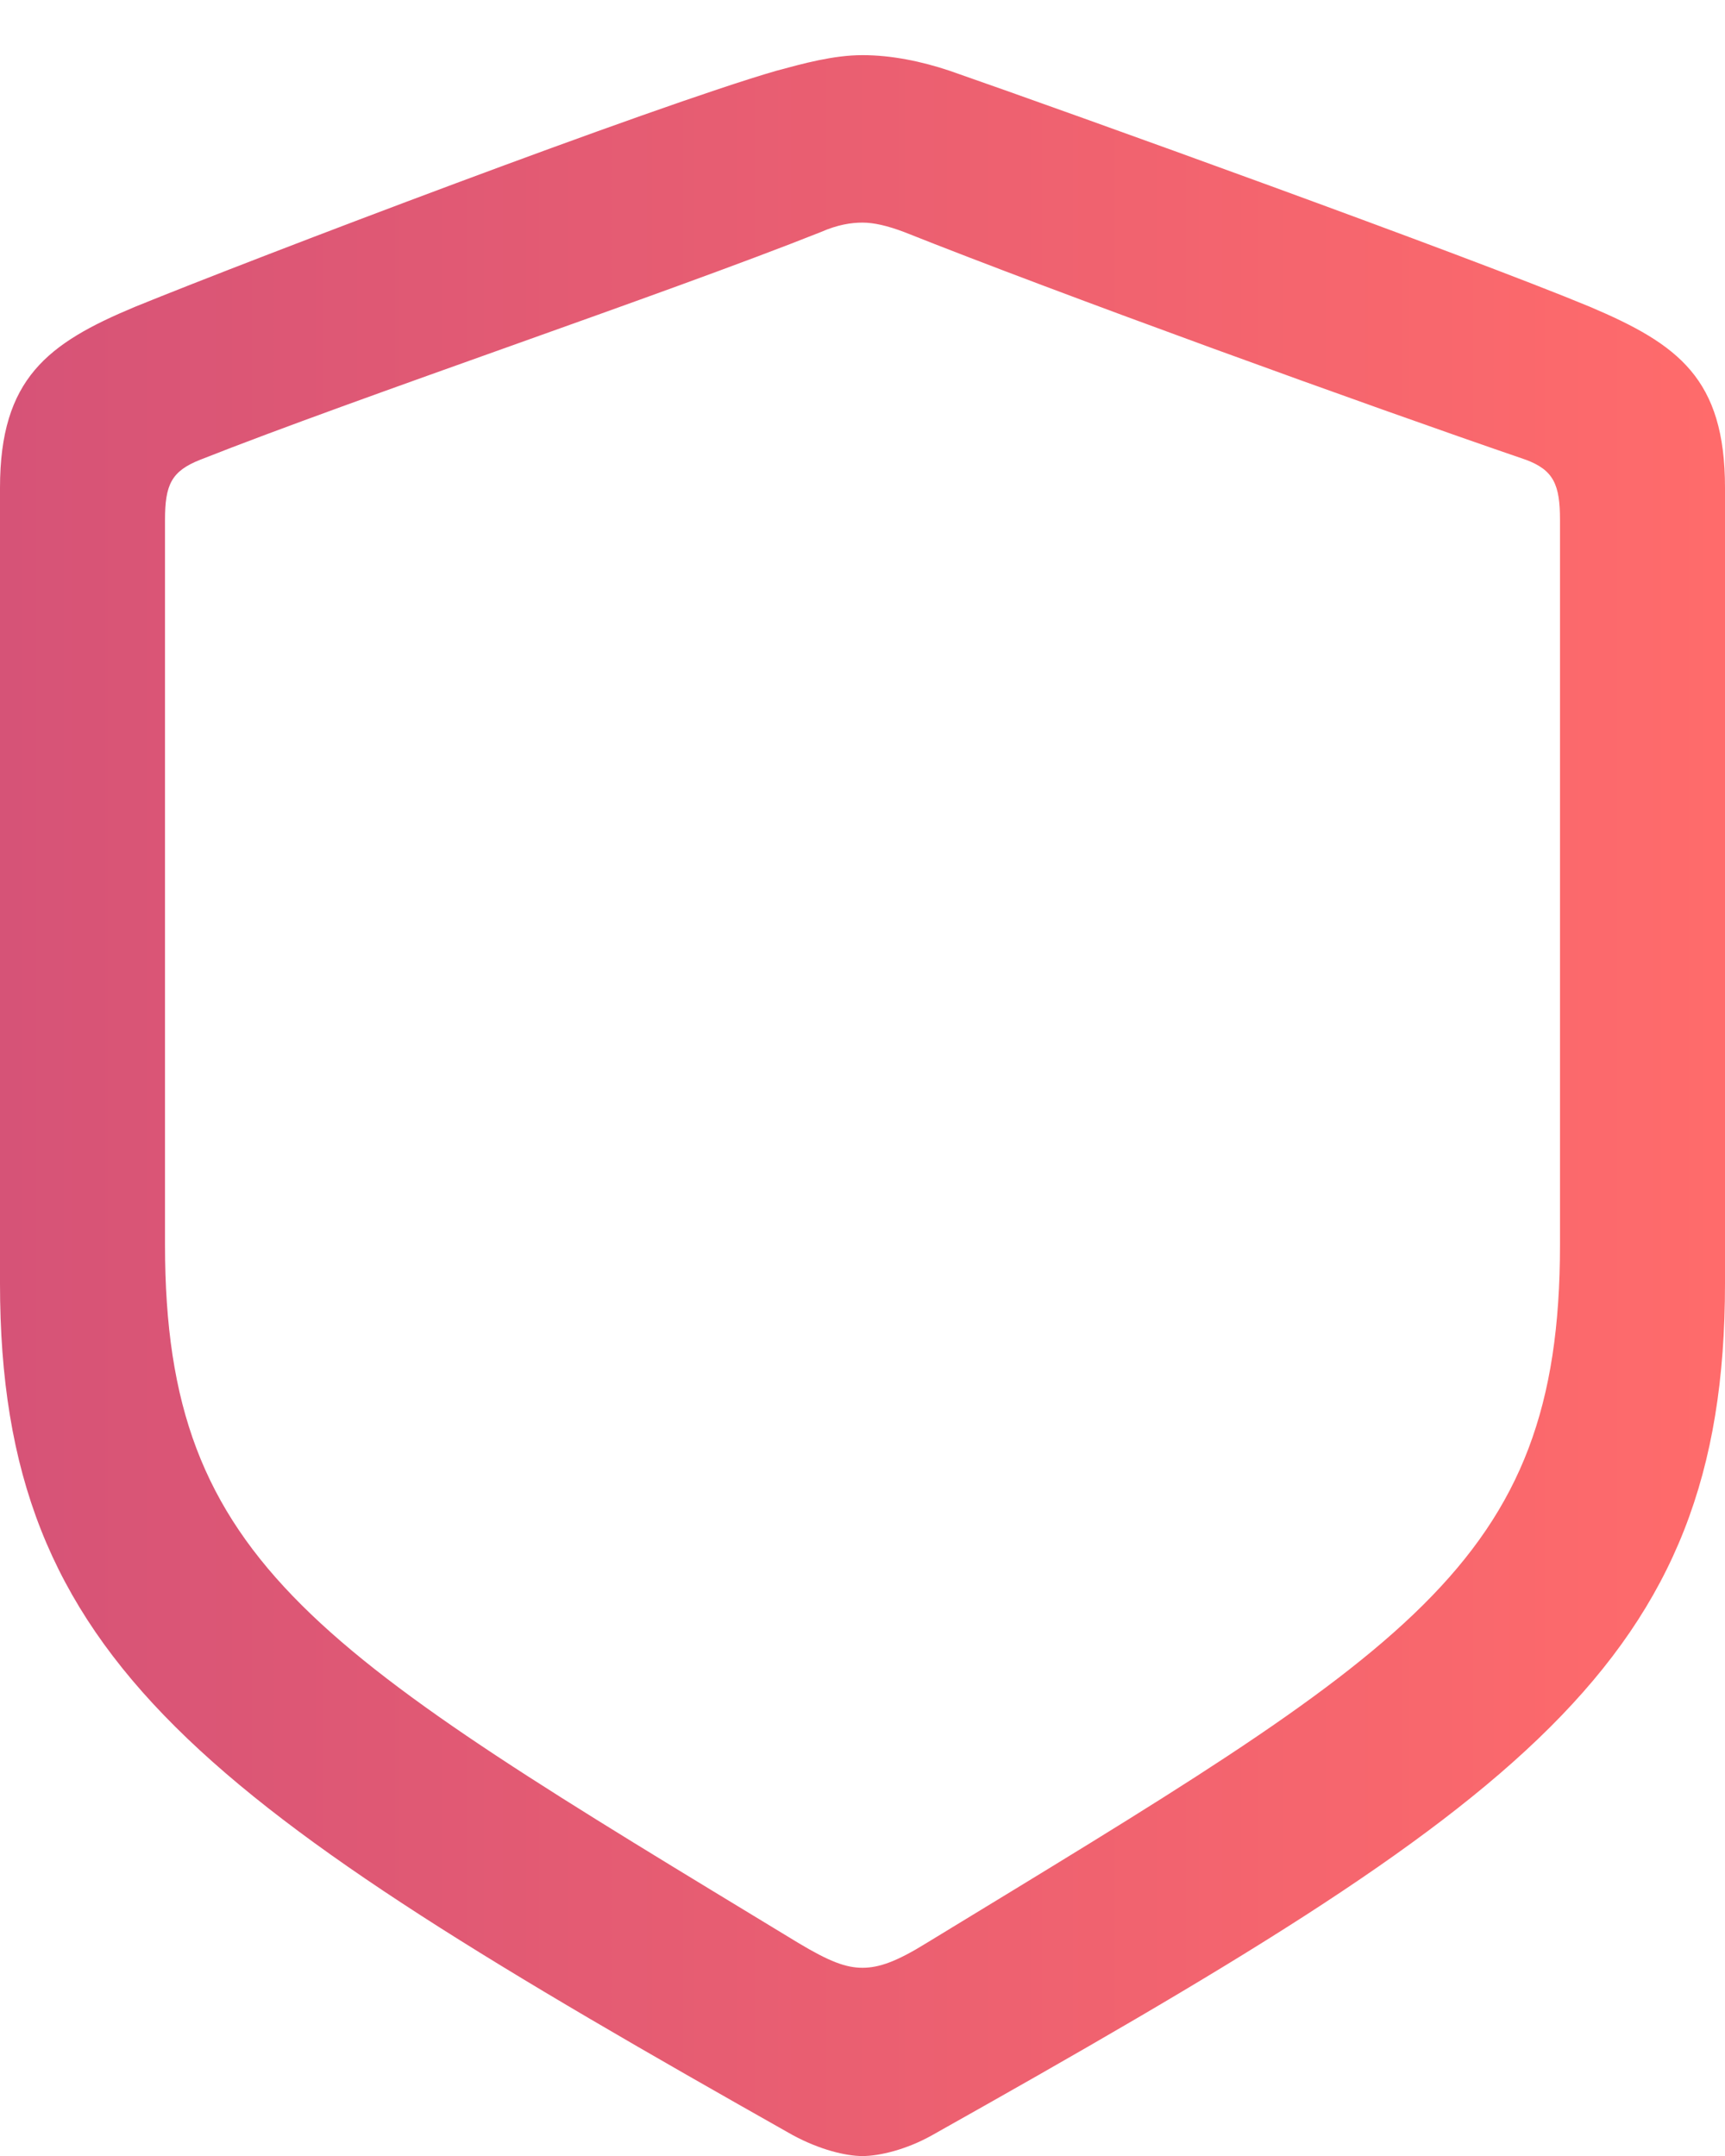 <svg width="32" height="40" viewBox="0 0 32 40" fill="none" xmlns="http://www.w3.org/2000/svg">
<g clip-path="url(#clip0_971_272)">
<path d="M16 40.001C16.308 40.001 16.809 39.885 17.29 39.615C28.245 33.459 32 30.855 32 23.812V9.05C32 7.024 31.134 6.388 29.497 5.693C27.225 4.748 19.889 2.104 17.617 1.313C17.098 1.139 16.539 1.023 16 1.023C15.461 1.023 14.902 1.178 14.402 1.313C12.13 1.969 4.775 4.767 2.503 5.693C0.886 6.368 0 7.024 0 9.05V23.812C0 30.855 3.774 33.44 14.71 39.615C15.211 39.885 15.692 40.001 16 40.001ZM16 36.508C15.692 36.508 15.384 36.392 14.806 36.045C5.911 30.642 3.061 29.06 3.061 23.098V9.649C3.061 8.993 3.177 8.742 3.716 8.529C6.643 7.372 12.322 5.461 15.23 4.304C15.538 4.169 15.788 4.13 16 4.13C16.212 4.13 16.462 4.188 16.77 4.304C19.677 5.461 25.319 7.507 28.303 8.529C28.823 8.722 28.939 8.993 28.939 9.649V23.098C28.939 29.06 26.089 30.623 17.194 36.045C16.635 36.392 16.308 36.508 16 36.508Z" fill="url(#paint0_linear_971_272)"/>
</g>
<defs>
<linearGradient id="paint0_linear_971_272" x1="0" y1="20.512" x2="32" y2="20.512" gradientUnits="userSpaceOnUse">
<stop stop-color="#D65377"/>
<stop offset="1" stop-color="#FF6B6B"/>
</linearGradient>
<clipPath id="clip0_971_272">
<rect width="32" height="40" fill="white"/>
</clipPath>
</defs>
</svg>
